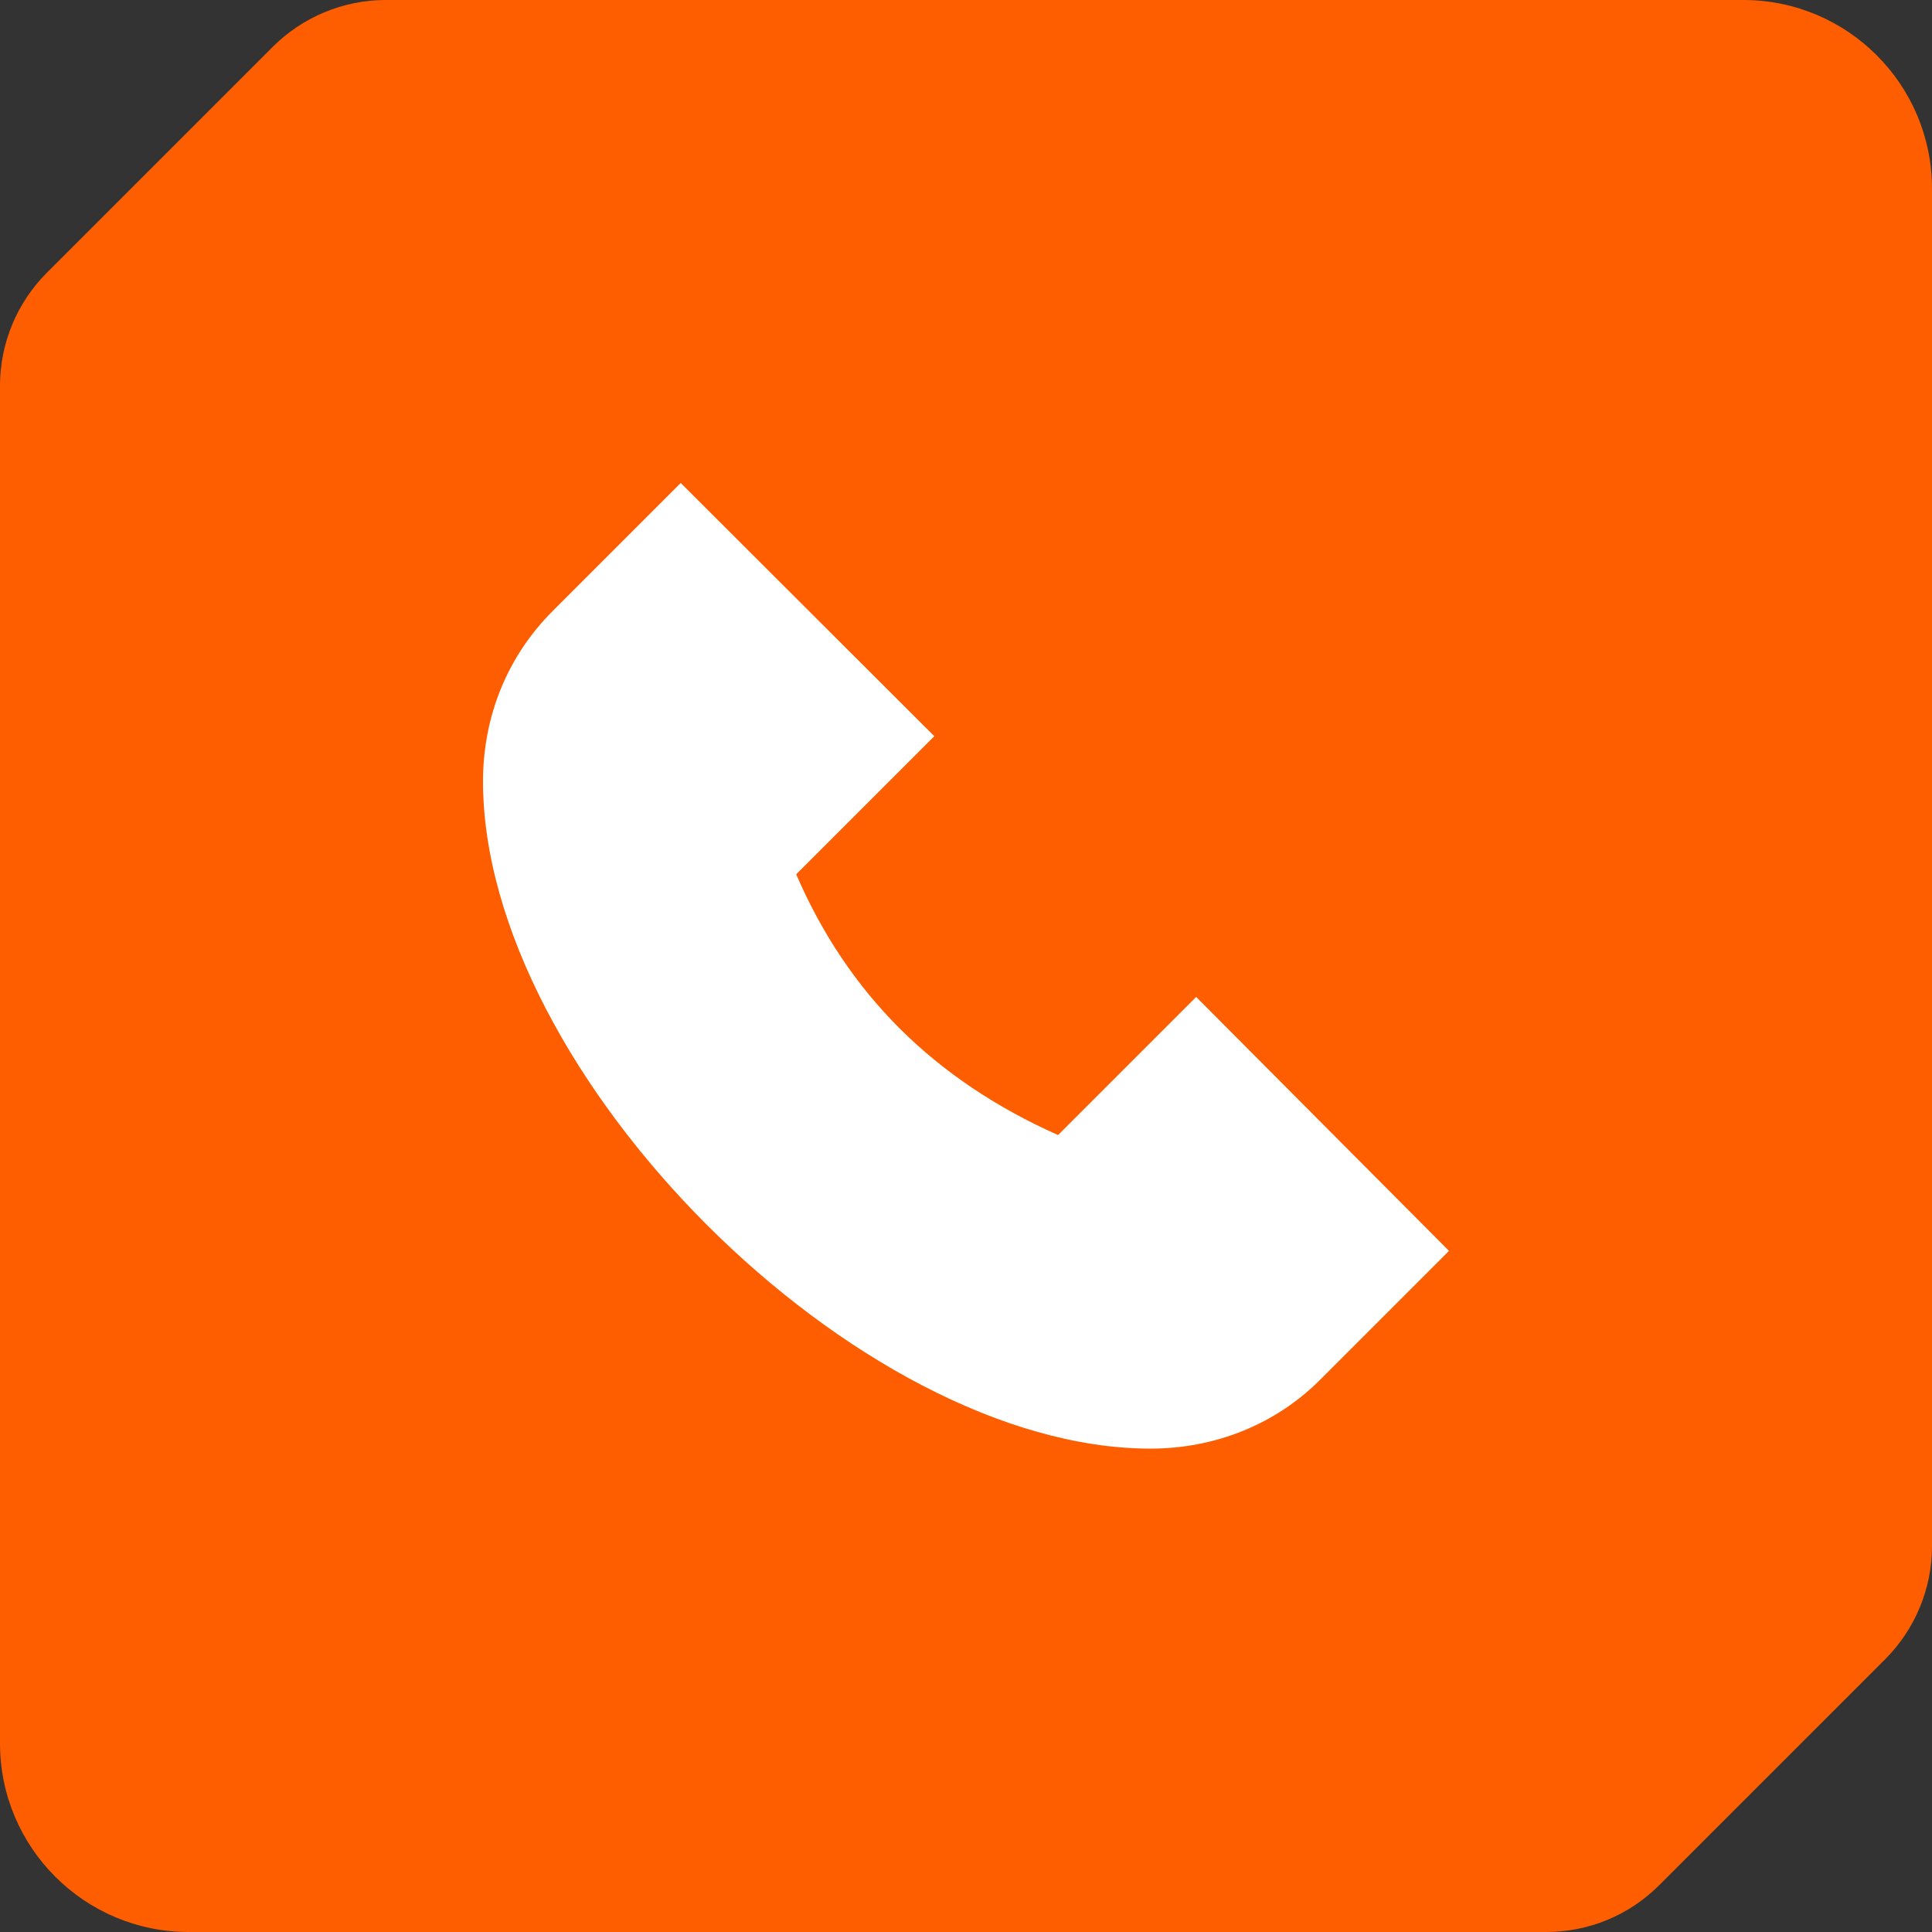 <?xml version="1.0" encoding="UTF-8"?> <svg xmlns="http://www.w3.org/2000/svg" id="Layer_1" version="1.1" viewBox="0 0 512 512"><rect x="0" y="0" width="512" height="512" fill="#333333" stroke="none"/><defs><style> .st0 { fill: #fff; } .st1 { fill: #ff5e00; } </style></defs><path class="st1" d="M512,50v359.8c0,11.2-4.5,22-12.4,29.9h0s-59.9,59.9-59.9,59.9c-8,8-18.7,12.4-30,12.4H50c-27.6,0-50-22.4-50-50V102.2c0-11.2,4.5-22,12.4-29.9h0S72.3,12.4,72.3,12.4C80.2,4.5,91,0,102.2,0h359.8c27.6,0,50,22.4,50,50Z"></path><path class="st0" d="M128,207.1c0-17.3,6.5-33.2,18.4-45.1l34-34,67.2,67.1-36.6,36.6c13.7,31.7,36.6,54.5,69.4,69.1l36.6-36.6,67,67.3-34,34c-11.8,11.9-27.9,18.4-45.1,18.4-77.7,0-176.9-99.2-176.9-176.9Z"></path></svg> 